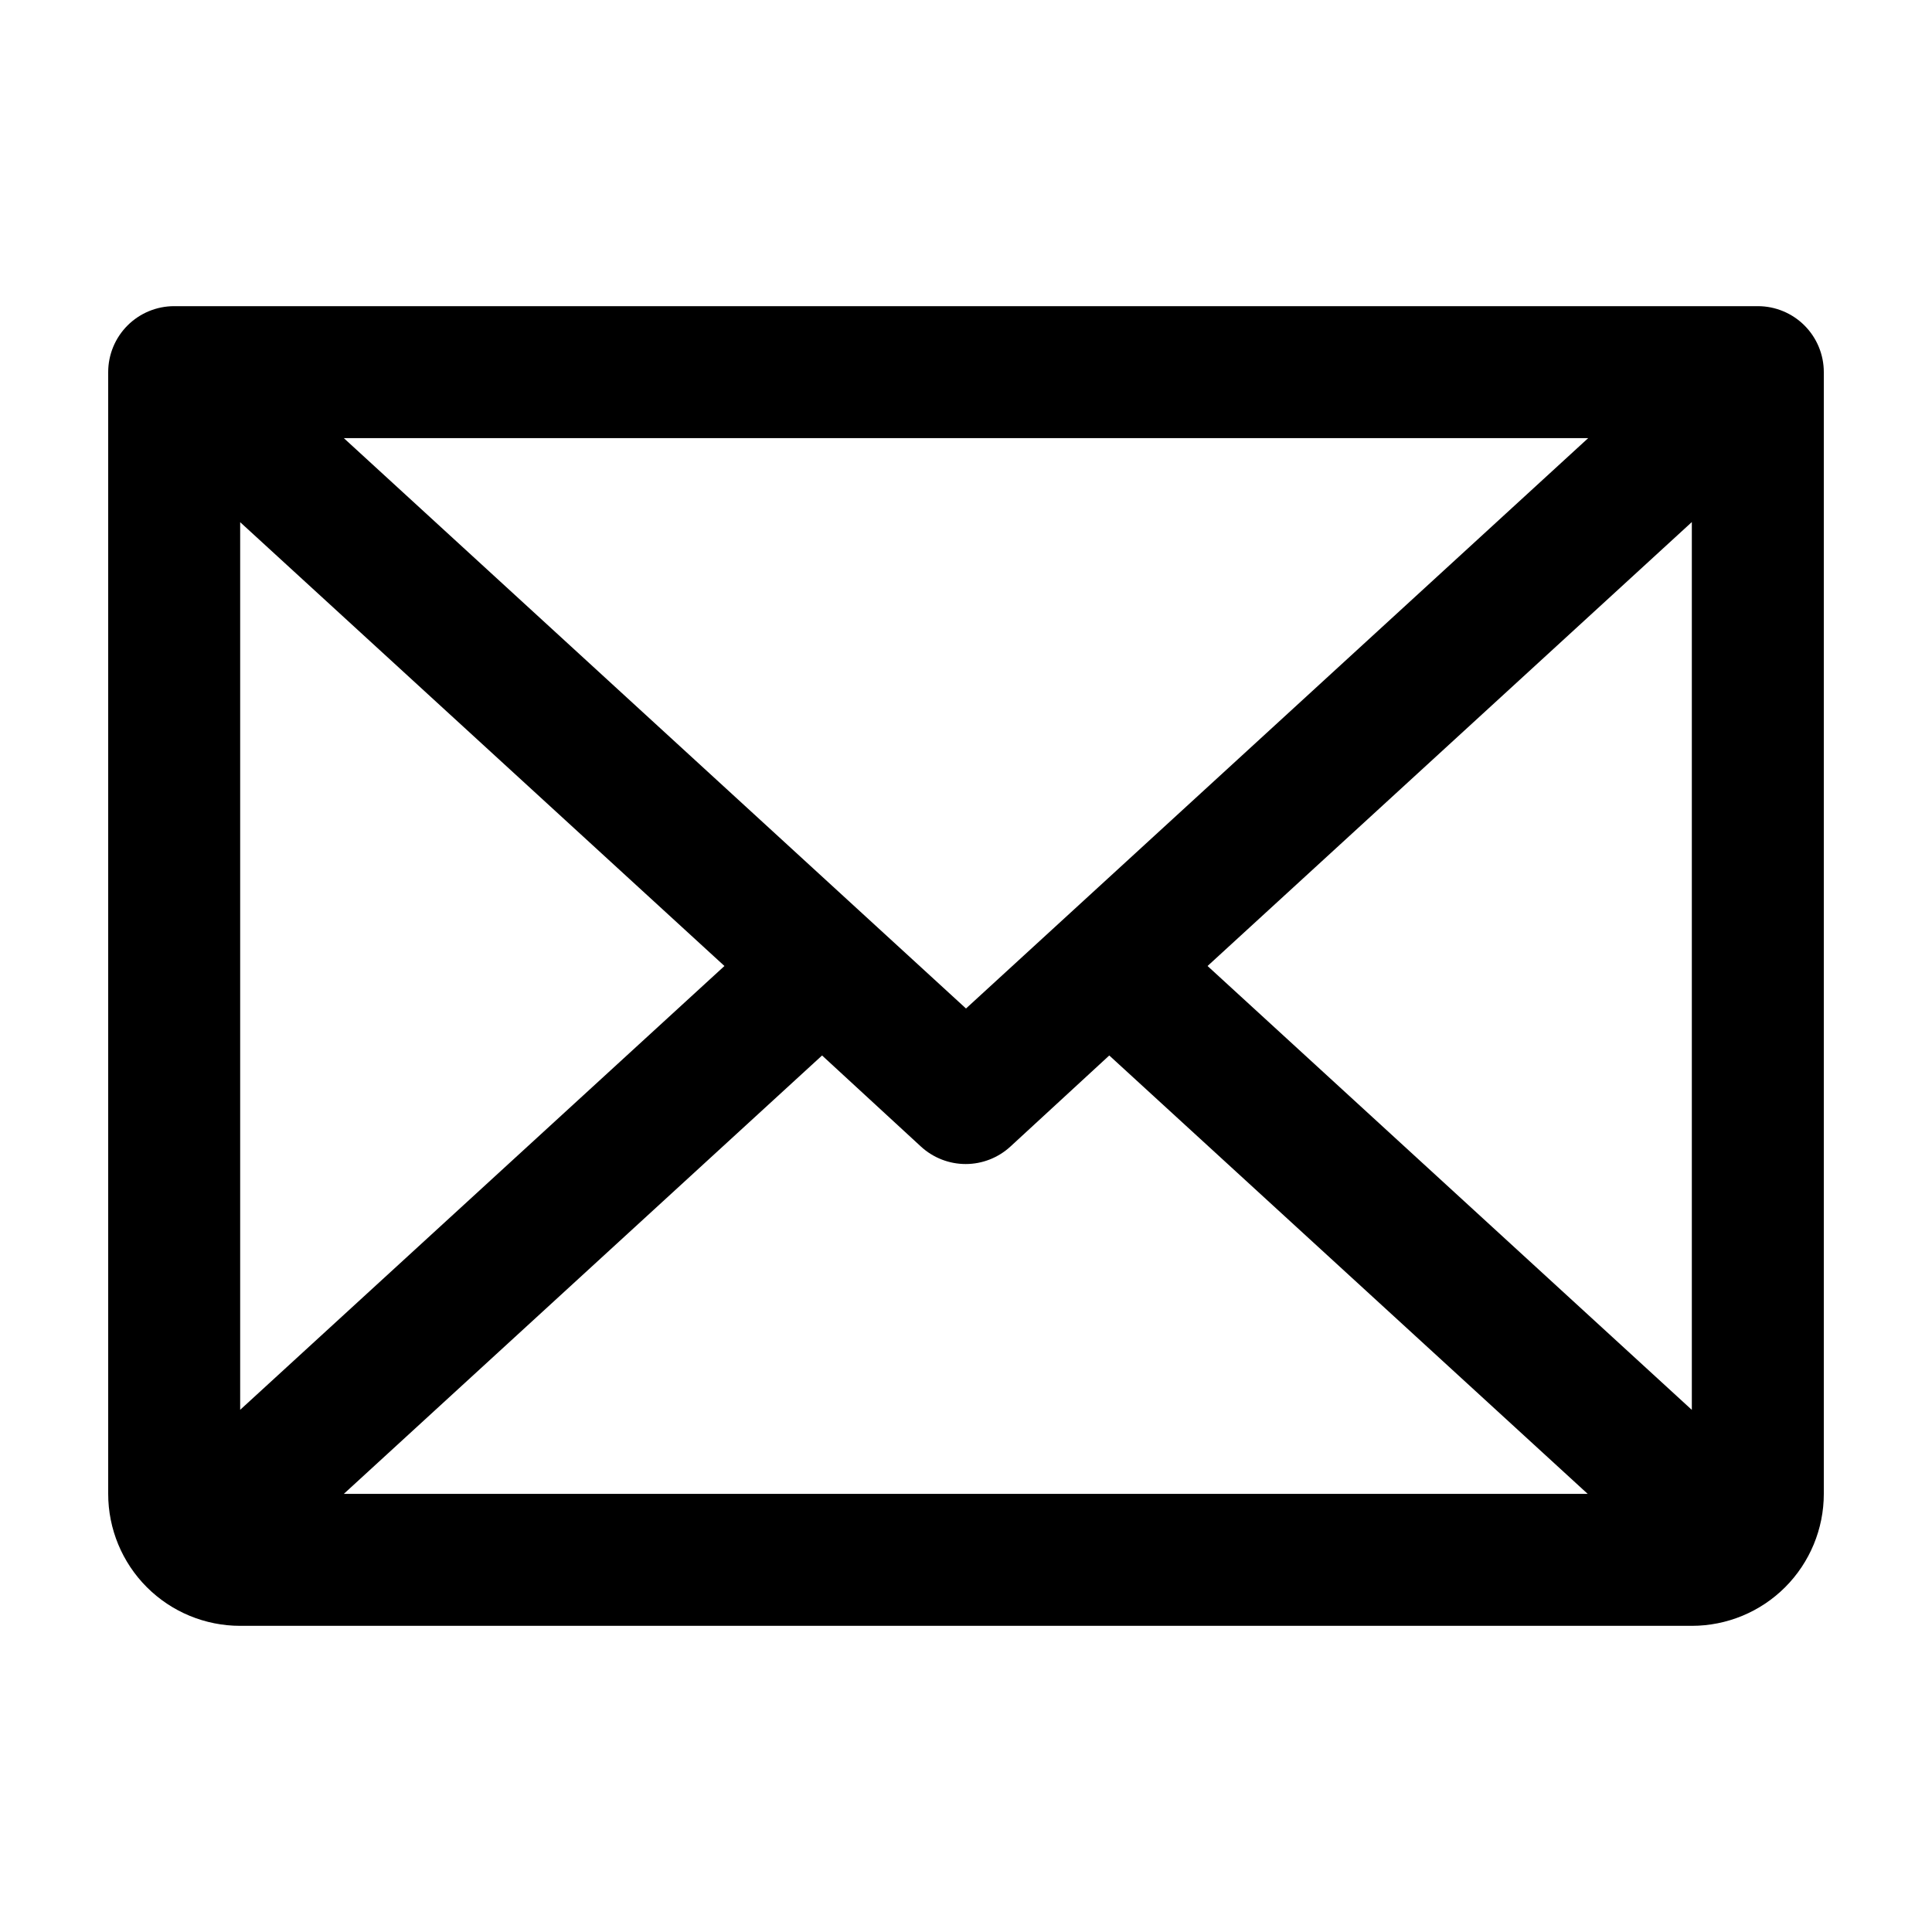 <?xml version="1.0" encoding="utf-8"?>
<svg xmlns="http://www.w3.org/2000/svg" fill="none" height="100%" overflow="visible" preserveAspectRatio="none" style="display: block;" viewBox="0 0 32 32" width="100%">
<g id="icon">
<path d="M29.115 5.071H2.885C2.595 5.071 2.317 5.186 2.112 5.391C1.907 5.596 1.792 5.874 1.792 6.164V24.743C1.792 25.323 2.022 25.879 2.432 26.289C2.842 26.699 3.398 26.929 3.978 26.929H28.022C28.602 26.929 29.158 26.699 29.568 26.289C29.977 25.879 30.208 25.323 30.208 24.743V6.164C30.208 5.874 30.093 5.596 29.888 5.391C29.683 5.186 29.405 5.071 29.115 5.071ZM16 16.704L5.695 7.257H26.305L16 16.704ZM11.999 16L3.978 23.351V8.649L11.999 16ZM13.616 17.482L15.255 18.992C15.457 19.177 15.721 19.28 15.995 19.28C16.268 19.28 16.532 19.177 16.734 18.992L18.373 17.482L26.297 24.743H5.695L13.616 17.482ZM20.001 16L28.022 8.647V23.352L20.001 16Z" fill="black" id="Vector"/>
</g>
</svg>